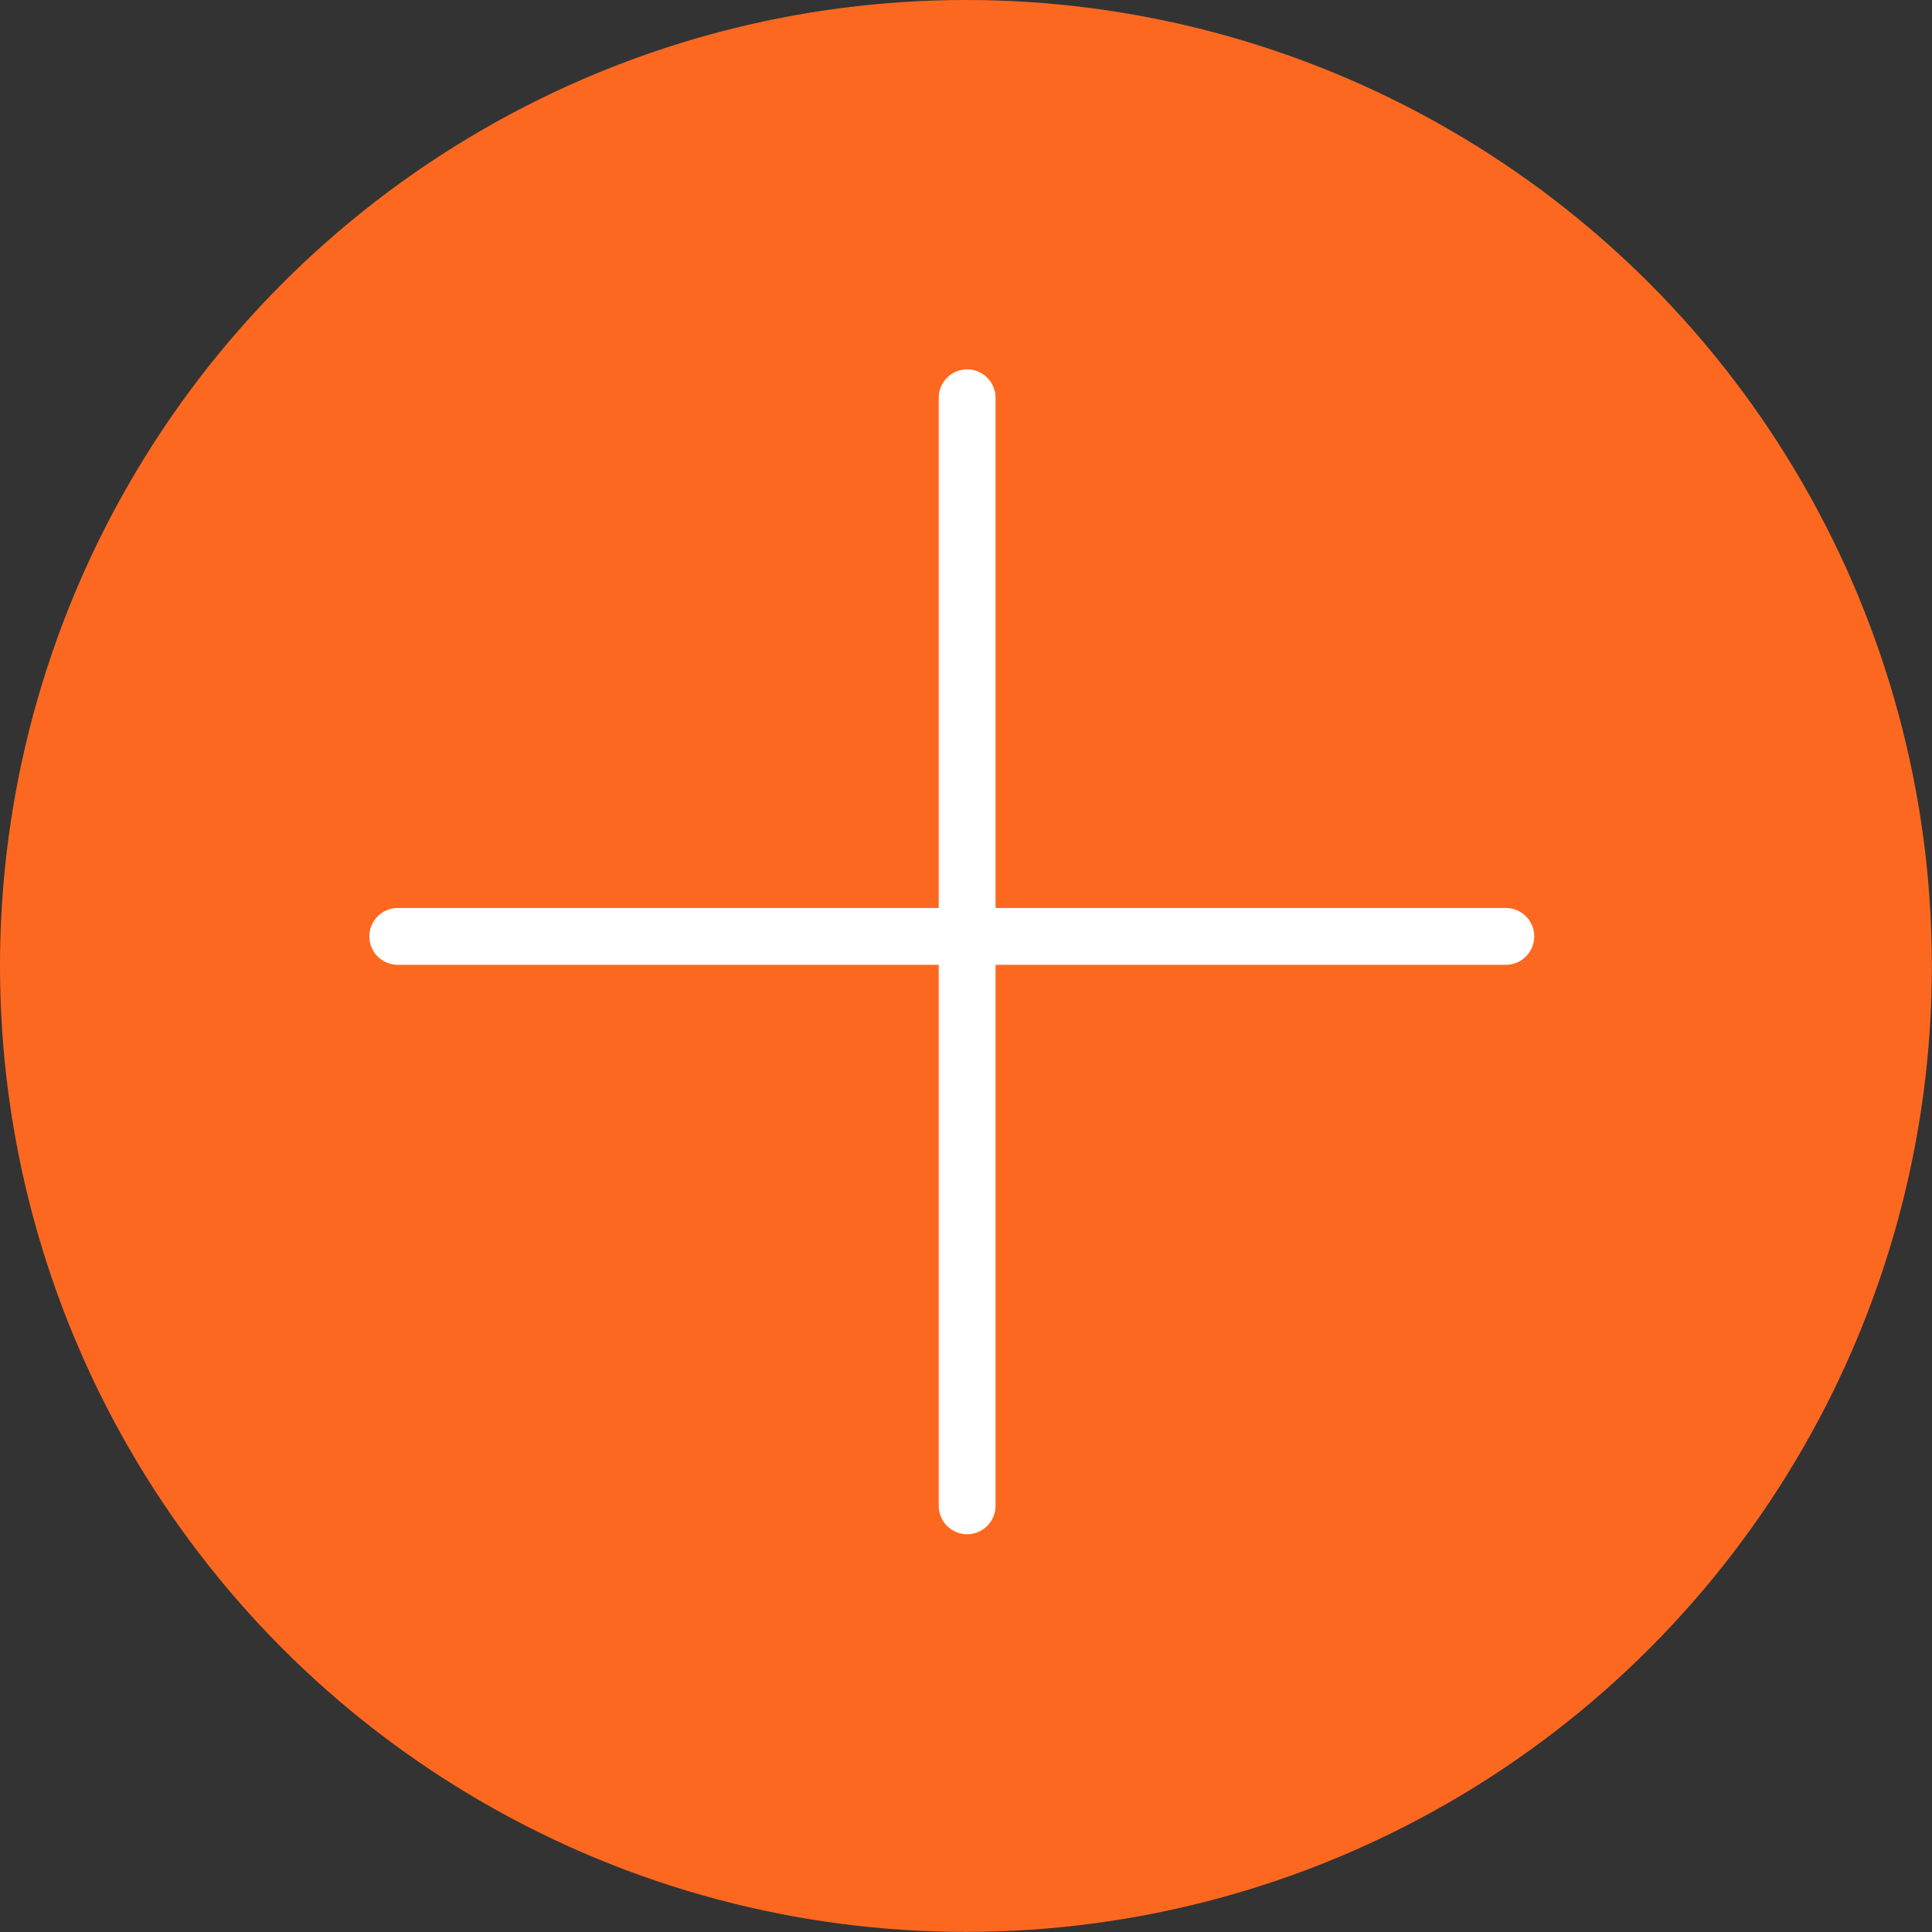 <?xml version="1.0" encoding="UTF-8"?> <svg xmlns="http://www.w3.org/2000/svg" width="68" height="68" viewBox="0 0 68 68" fill="none"><rect x="0" y="0" width="68" height="68" fill="#333333" stroke="none"/><circle cx="33.998" cy="33.998" r="33.998" fill="#FD6820"></circle><path d="M34.04 14V53" stroke="white" stroke-width="2" stroke-linecap="round"></path><path d="M14 32.958H53" stroke="white" stroke-width="2" stroke-linecap="round"></path></svg> 